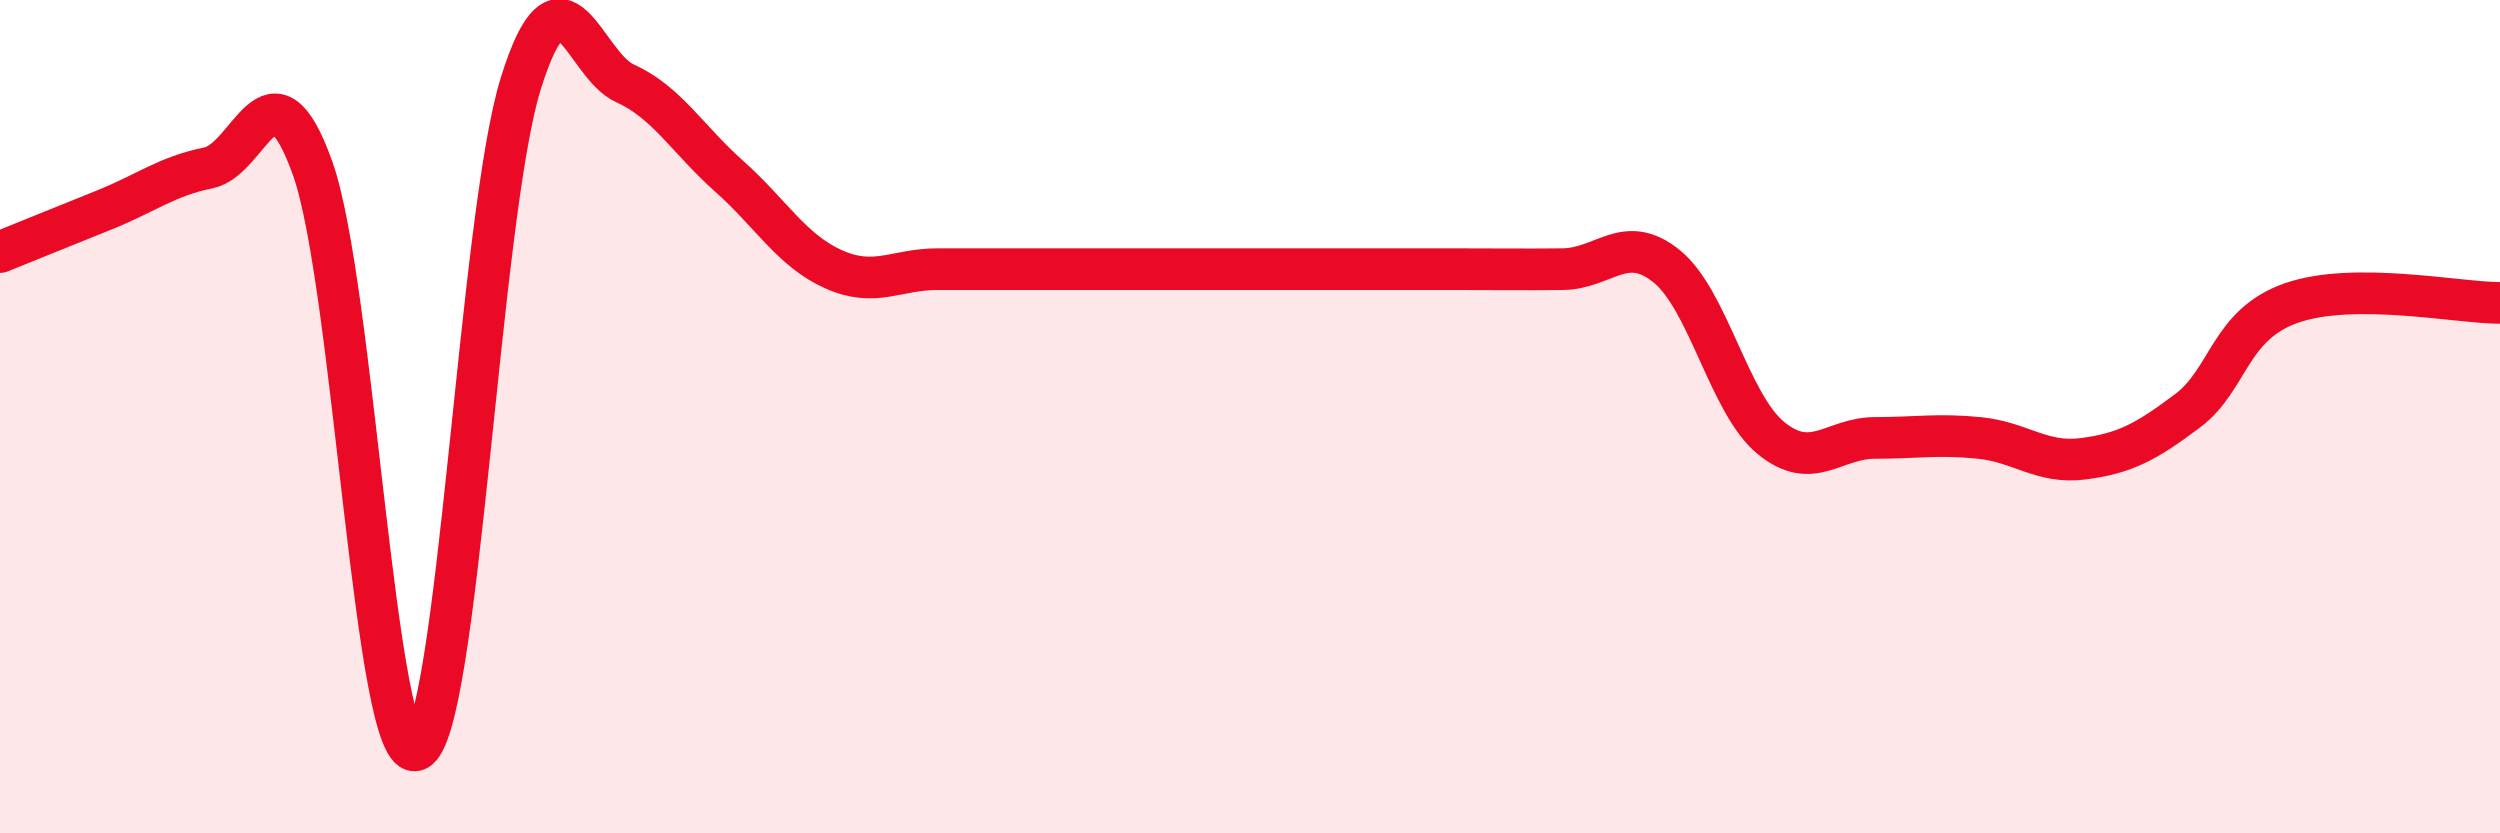 
    <svg width="60" height="20" viewBox="0 0 60 20" xmlns="http://www.w3.org/2000/svg">
      <path
        d="M 0,6.05 C 0.5,5.85 1.5,5.44 2.5,5.04 C 3.5,4.64 4,4.23 5,4.03 C 6,3.83 6.5,1.24 7.5,4.03 C 8.5,6.82 9,18.41 10,18 C 11,17.59 11.5,5.2 12.5,2 C 13.5,-1.2 14,1.55 15,2 C 16,2.45 16.5,3.34 17.5,4.23 C 18.5,5.12 19,6.01 20,6.46 C 21,6.91 21.5,6.46 22.5,6.46 C 23.5,6.46 24,6.46 25,6.46 C 26,6.46 26.5,6.46 27.5,6.46 C 28.5,6.46 29,6.46 30,6.46 C 31,6.46 31.5,6.46 32.5,6.46 C 33.5,6.46 34,6.46 35,6.46 C 36,6.46 36.5,6.47 37.5,6.46 C 38.5,6.45 39,5.58 40,6.39 C 41,7.2 41.5,9.69 42.5,10.51 C 43.5,11.33 44,10.51 45,10.51 C 46,10.51 46.5,10.41 47.5,10.51 C 48.5,10.61 49,11.14 50,11.01 C 51,10.88 51.5,10.61 52.5,9.86 C 53.5,9.11 53.5,7.79 55,7.27 C 56.5,6.75 59,7.27 60,7.27L60 20L0 20Z"
        fill="#EB0A25"
        opacity="0.1"
        stroke-linecap="round"
        stroke-linejoin="round"
      />
      <path
        d="M 0,6.05 C 0.5,5.85 1.5,5.44 2.5,5.04 C 3.5,4.64 4,4.23 5,4.03 C 6,3.83 6.5,1.24 7.5,4.03 C 8.5,6.82 9,18.41 10,18 C 11,17.59 11.5,5.2 12.5,2 C 13.5,-1.2 14,1.55 15,2 C 16,2.45 16.5,3.34 17.5,4.23 C 18.5,5.12 19,6.01 20,6.46 C 21,6.91 21.5,6.46 22.5,6.46 C 23.5,6.46 24,6.46 25,6.46 C 26,6.46 26.5,6.46 27.5,6.46 C 28.5,6.46 29,6.46 30,6.46 C 31,6.46 31.5,6.46 32.5,6.46 C 33.5,6.46 34,6.46 35,6.46 C 36,6.46 36.5,6.47 37.5,6.46 C 38.5,6.45 39,5.58 40,6.39 C 41,7.2 41.5,9.69 42.5,10.51 C 43.5,11.33 44,10.51 45,10.51 C 46,10.51 46.5,10.41 47.5,10.51 C 48.5,10.61 49,11.14 50,11.01 C 51,10.88 51.5,10.61 52.5,9.86 C 53.5,9.11 53.5,7.79 55,7.27 C 56.5,6.75 59,7.27 60,7.27"
        stroke="#EB0A25"
        stroke-width="1"
        fill="none"
        stroke-linecap="round"
        stroke-linejoin="round"
      />
    </svg>
  